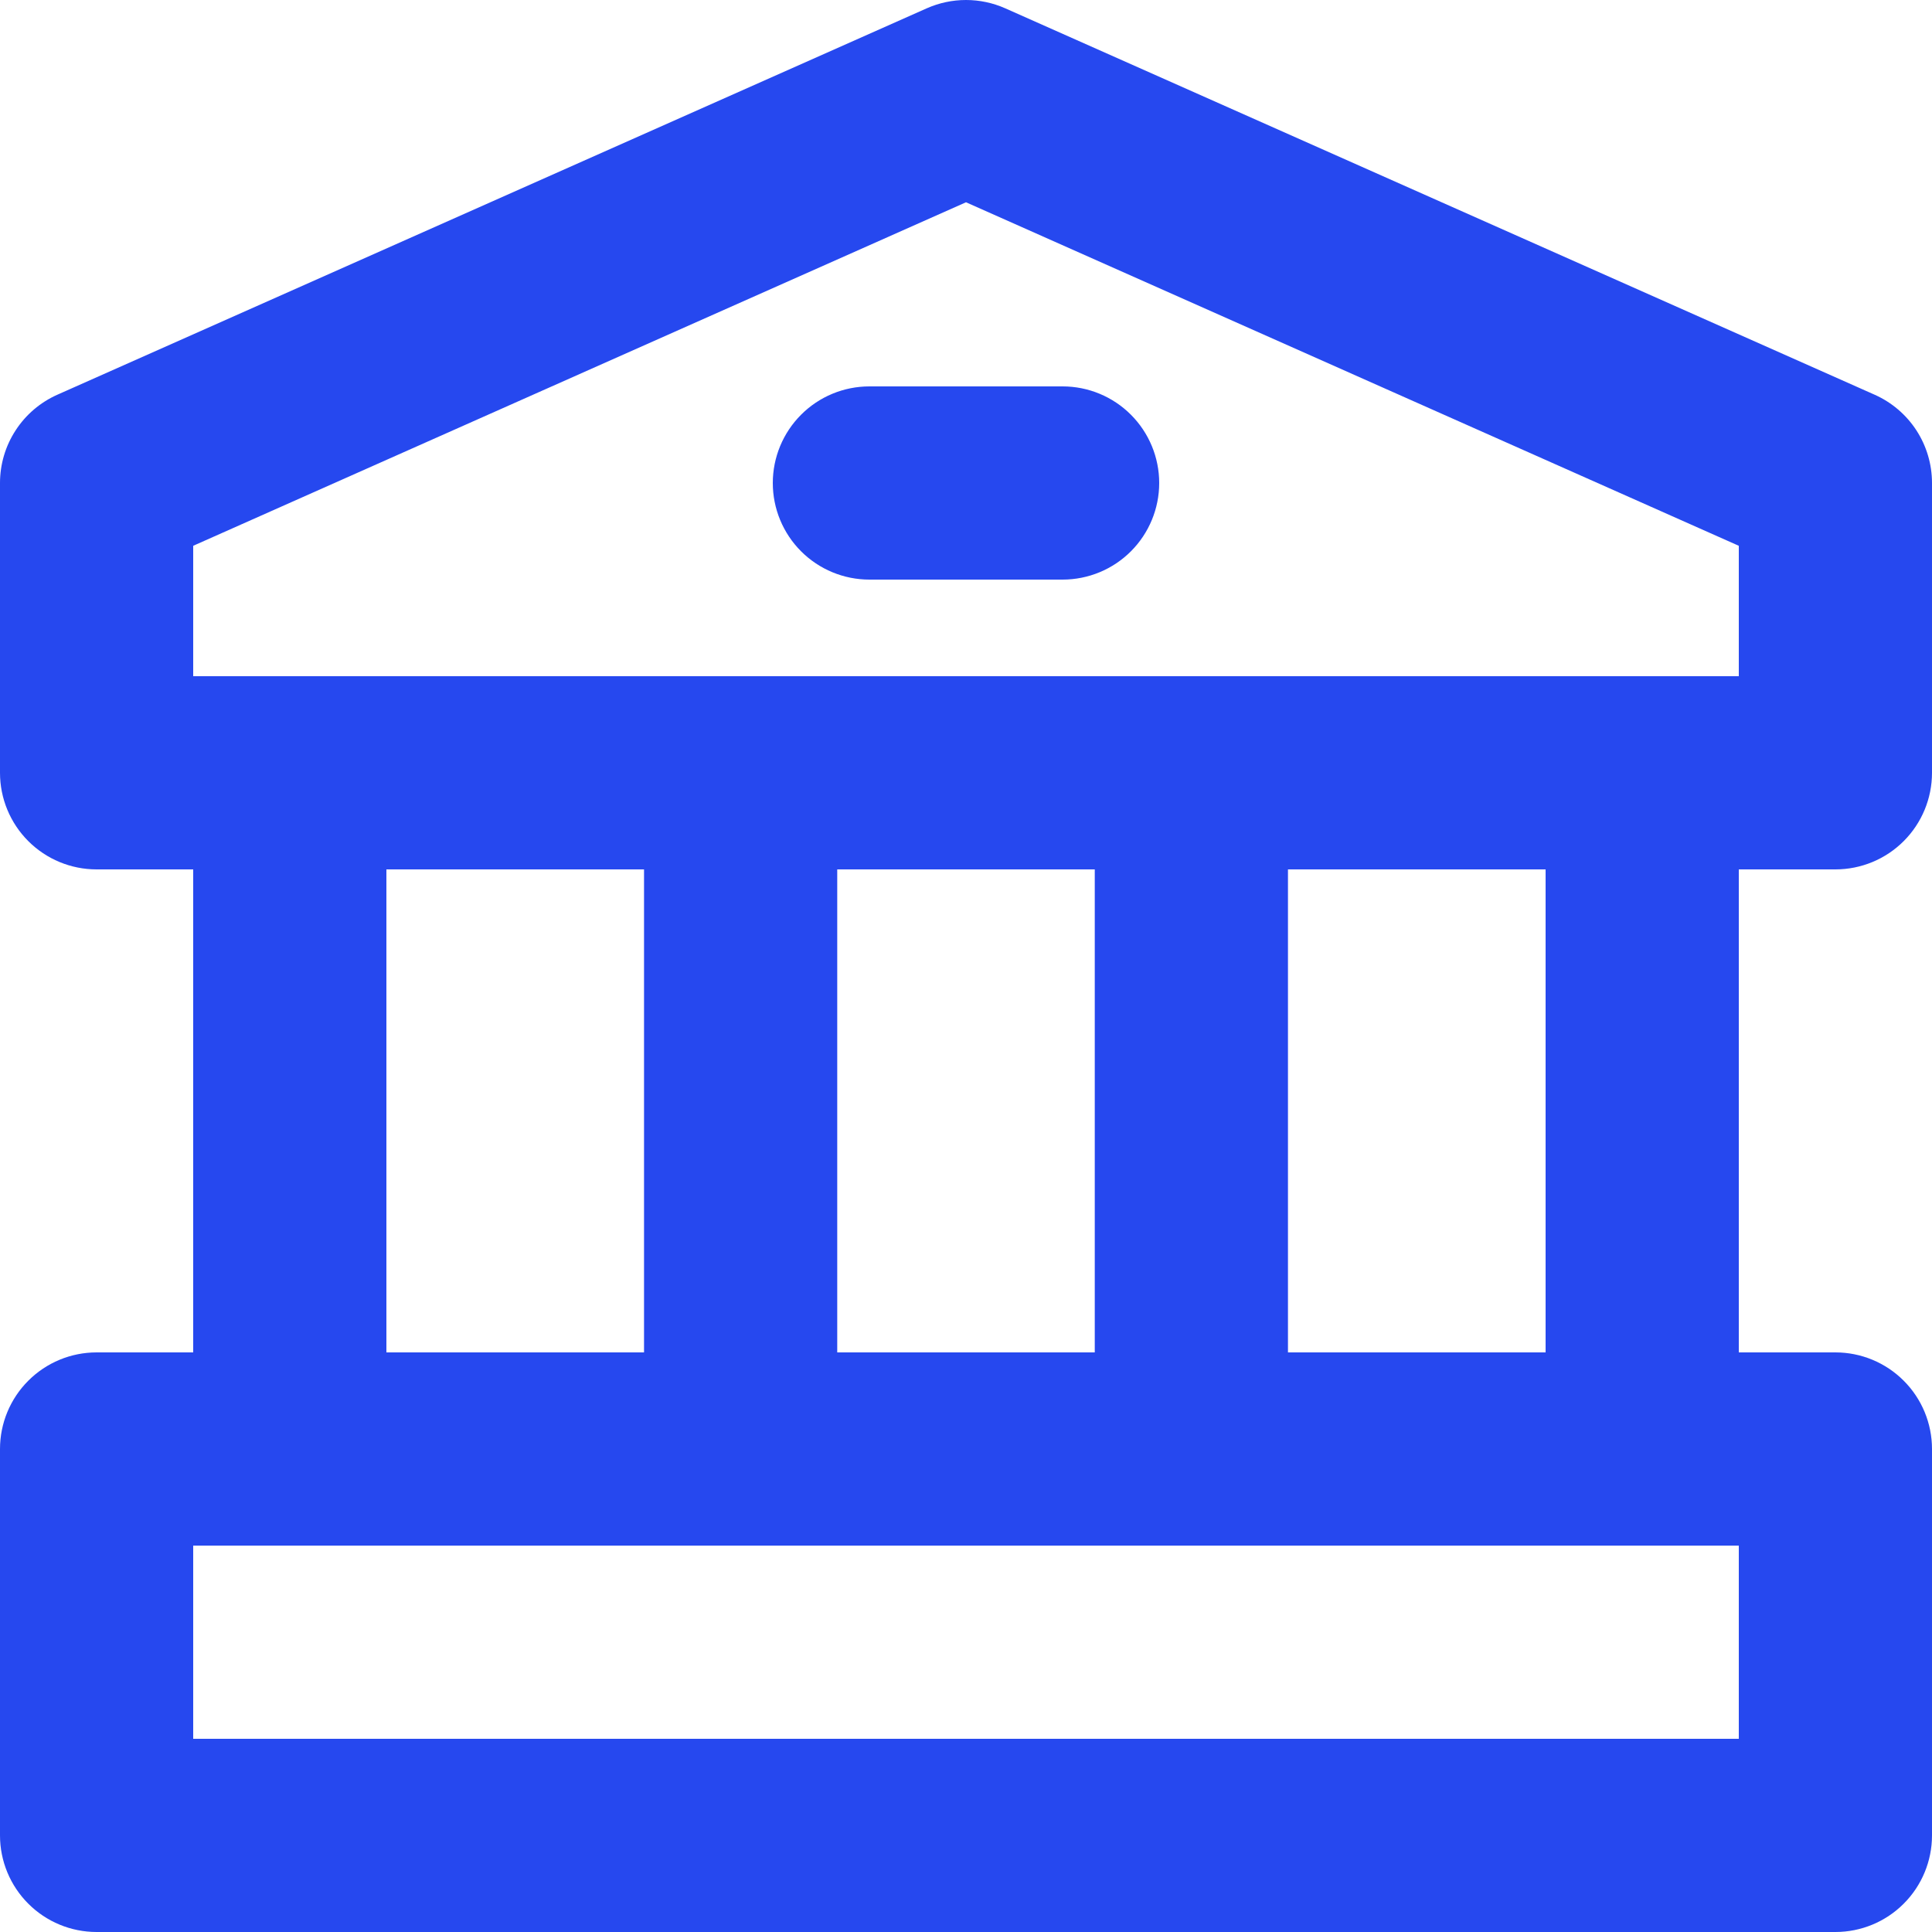 <?xml version="1.0" encoding="UTF-8"?>
<svg xmlns="http://www.w3.org/2000/svg" width="60" height="60" viewBox="0 0 60 60" fill="none">
  <path d="M3 60H57C57.796 60 58.559 59.684 59.121 59.121C59.684 58.559 60 57.796 60 57V45C60 44.204 59.684 43.441 59.121 42.879C58.559 42.316 57.796 42 57 42H54V27H57C57.796 27 58.559 26.684 59.121 26.122C59.684 25.559 60 24.796 60 24V15C60 14.42 59.832 13.852 59.516 13.365C59.199 12.878 58.748 12.494 58.218 12.258L31.218 0.258C30.834 0.088 30.42 0 30 0C29.58 0 29.166 0.088 28.782 0.258L1.782 12.258C1.252 12.494 0.801 12.878 0.485 13.365C0.168 13.852 -7.36463e-05 14.42 2.41732e-08 15V24C2.41732e-08 24.796 0.316 25.559 0.879 26.122C1.441 26.684 2.204 27 3 27H6V42H3C2.204 42 1.441 42.316 0.879 42.879C0.316 43.441 2.41732e-08 44.204 2.41732e-08 45V57C2.41732e-08 57.796 0.316 58.559 0.879 59.121C1.441 59.684 2.204 60 3 60ZM6 16.95L30 6.282L54 16.95V21H6V16.95ZM48 27V42H39.999V27H48ZM33.999 27V42H26.001V27H33.999ZM20.001 27V42H12V27H20.001ZM6 48H54V54H6V48ZM36 15C36 15.796 35.684 16.559 35.121 17.122C34.559 17.684 33.796 18 33 18H27C26.204 18 25.441 17.684 24.879 17.122C24.316 16.559 24 15.796 24 15C24 14.205 24.316 13.442 24.879 12.879C25.441 12.316 26.204 12 27 12H33C33.796 12 34.559 12.316 35.121 12.879C35.684 13.442 36 14.205 36 15Z" fill="#2648EF"></path>
</svg>
